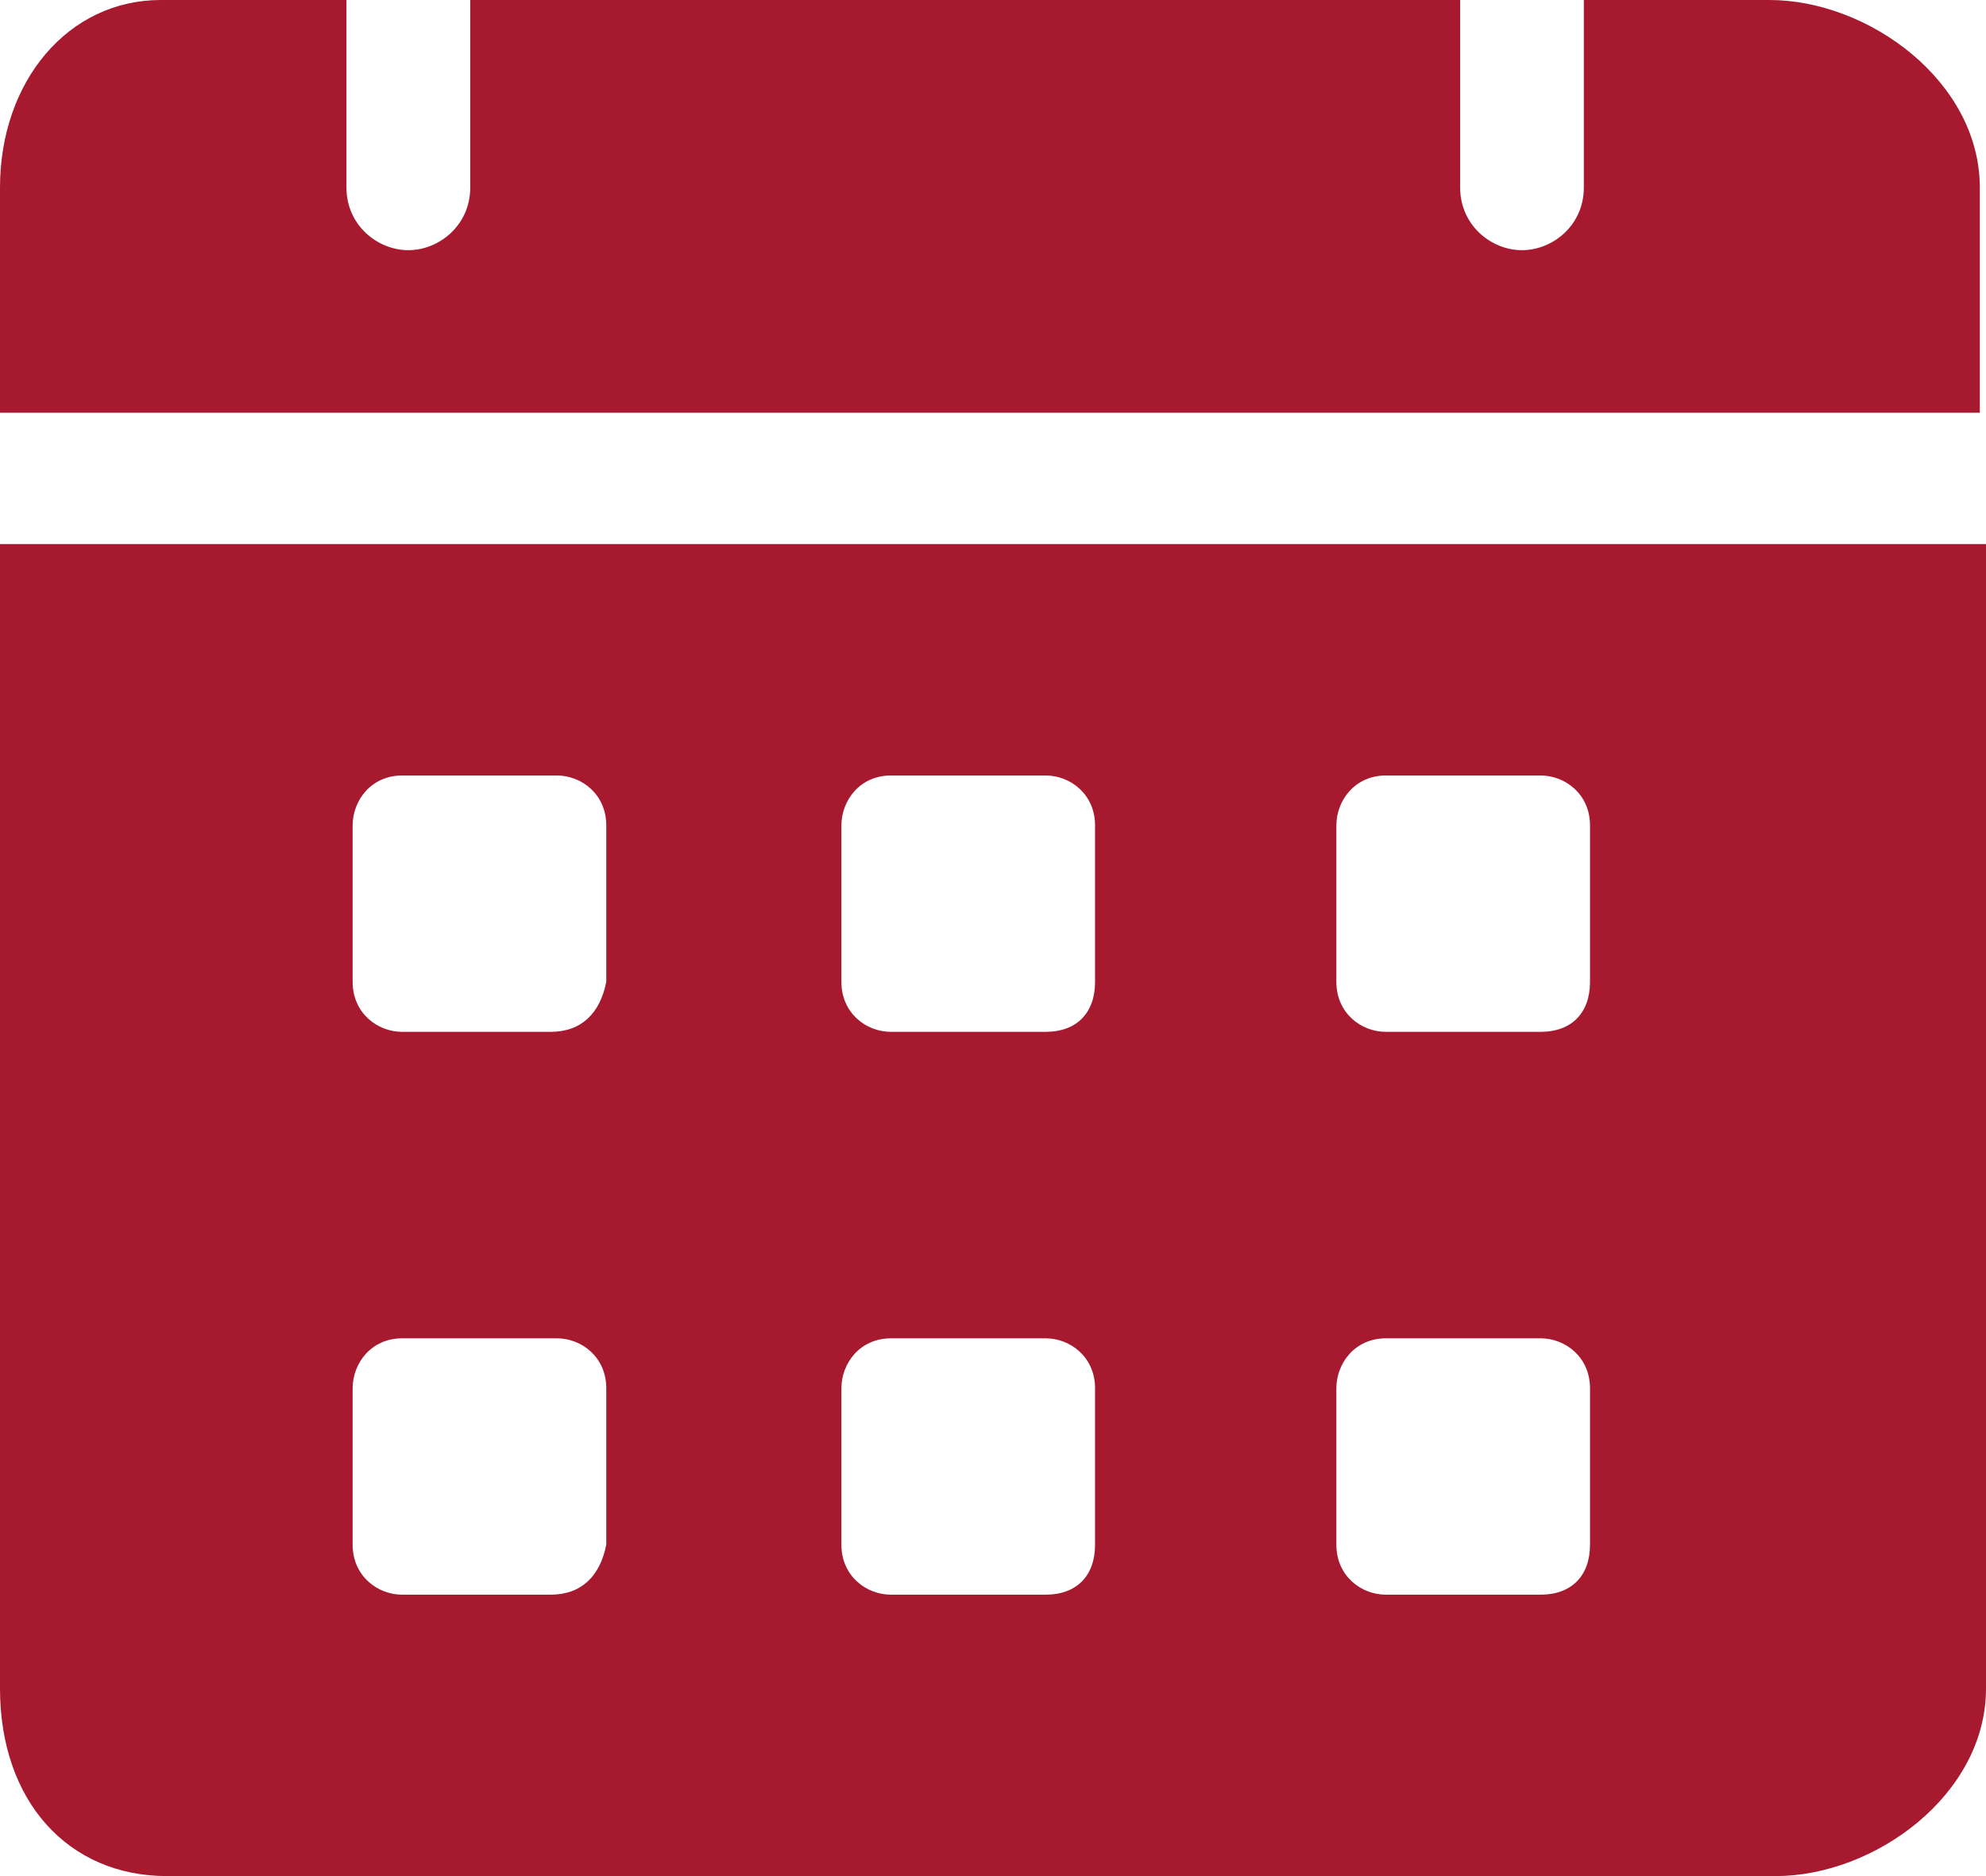 <?xml version="1.0" encoding="UTF-8"?> <svg xmlns="http://www.w3.org/2000/svg" width="18" height="17" viewBox="0 0 18 17" fill="none"><path d="M16.037 0H14.355V1.7C14.355 2.04 14.075 2.267 13.794 2.267C13.514 2.267 13.234 2.04 13.234 1.7V0H4.262V1.7C4.262 2.04 3.981 2.267 3.701 2.267C3.421 2.267 3.14 2.04 3.14 1.7V0H1.458C0.617 0 0 0.737 0 1.7V3.74H17.944V1.7C17.944 0.737 16.935 0 16.037 0ZM0 4.93V15.3C0 16.32 0.617 17 1.514 17H16.093C16.991 17 18 16.263 18 15.3V4.93H0ZM4.991 14.45H3.645C3.421 14.45 3.196 14.28 3.196 13.997V12.58C3.196 12.353 3.364 12.127 3.645 12.127H5.047C5.271 12.127 5.495 12.297 5.495 12.58V13.997C5.439 14.28 5.271 14.45 4.991 14.45ZM4.991 9.35H3.645C3.421 9.35 3.196 9.18 3.196 8.897V7.48C3.196 7.253 3.364 7.027 3.645 7.027H5.047C5.271 7.027 5.495 7.197 5.495 7.48V8.897C5.439 9.18 5.271 9.35 4.991 9.35ZM9.477 14.45H8.075C7.85 14.45 7.626 14.28 7.626 13.997V12.58C7.626 12.353 7.794 12.127 8.075 12.127H9.477C9.701 12.127 9.925 12.297 9.925 12.58V13.997C9.925 14.28 9.757 14.45 9.477 14.45ZM9.477 9.35H8.075C7.85 9.35 7.626 9.18 7.626 8.897V7.48C7.626 7.253 7.794 7.027 8.075 7.027H9.477C9.701 7.027 9.925 7.197 9.925 7.48V8.897C9.925 9.18 9.757 9.35 9.477 9.35ZM13.963 14.45H12.561C12.336 14.45 12.112 14.28 12.112 13.997V12.58C12.112 12.353 12.28 12.127 12.561 12.127H13.963C14.187 12.127 14.411 12.297 14.411 12.58V13.997C14.411 14.28 14.243 14.45 13.963 14.45ZM13.963 9.35H12.561C12.336 9.35 12.112 9.18 12.112 8.897V7.48C12.112 7.253 12.28 7.027 12.561 7.027H13.963C14.187 7.027 14.411 7.197 14.411 7.48V8.897C14.411 9.18 14.243 9.35 13.963 9.35Z" fill="#A6192E"></path></svg> 